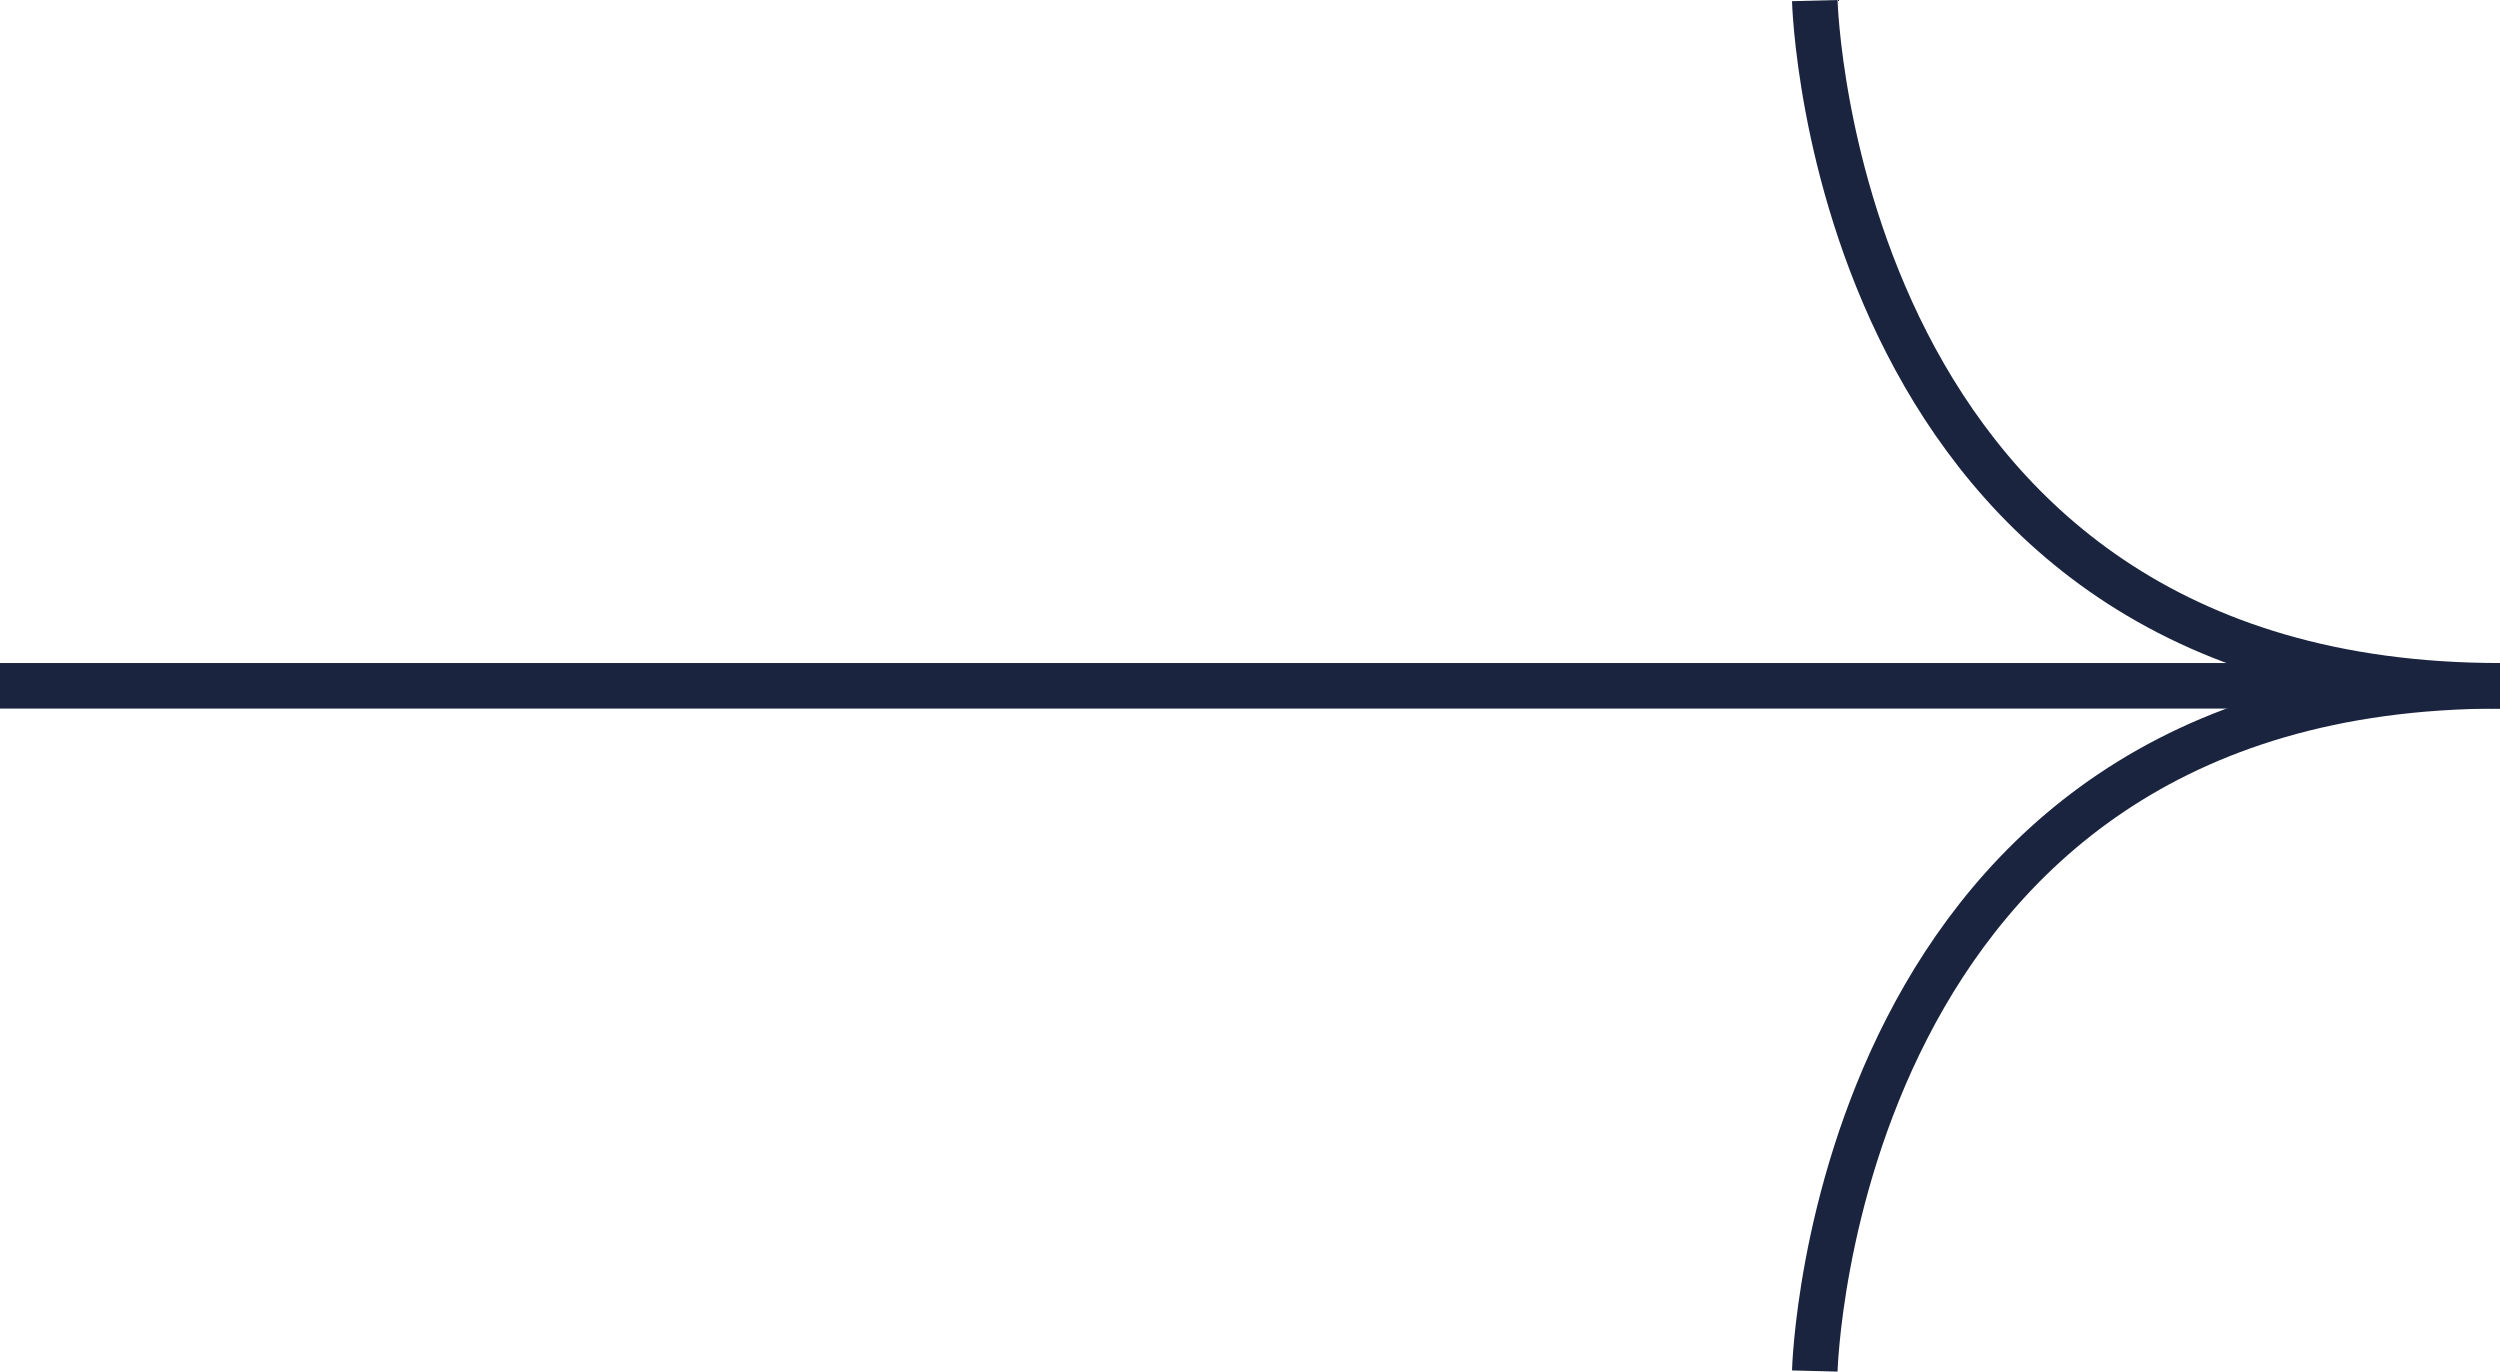 <svg xmlns="http://www.w3.org/2000/svg" width="54.877" height="30.107" viewBox="0 0 54.877 30.107">
  <g id="Seta_Large" data-name="Seta Large" transform="translate(0 0.013)">
    <path id="Path_15" data-name="Path 15" d="M0,0H52.641" transform="translate(0 15.041)" fill="none" stroke="#1a243e" stroke-width="1"/>
    <path id="Path_16" data-name="Path 16" d="M0,0S.38,15.041,15.041,15.041" transform="translate(39.836 0)" fill="none" stroke="#1a243e" stroke-width="1"/>
    <path id="Path_17" data-name="Path 17" d="M0,15.041S.38,0,15.041,0" transform="translate(39.836 15.041)" fill="none" stroke="#1a243e" stroke-width="1"/>
  </g>
</svg>
